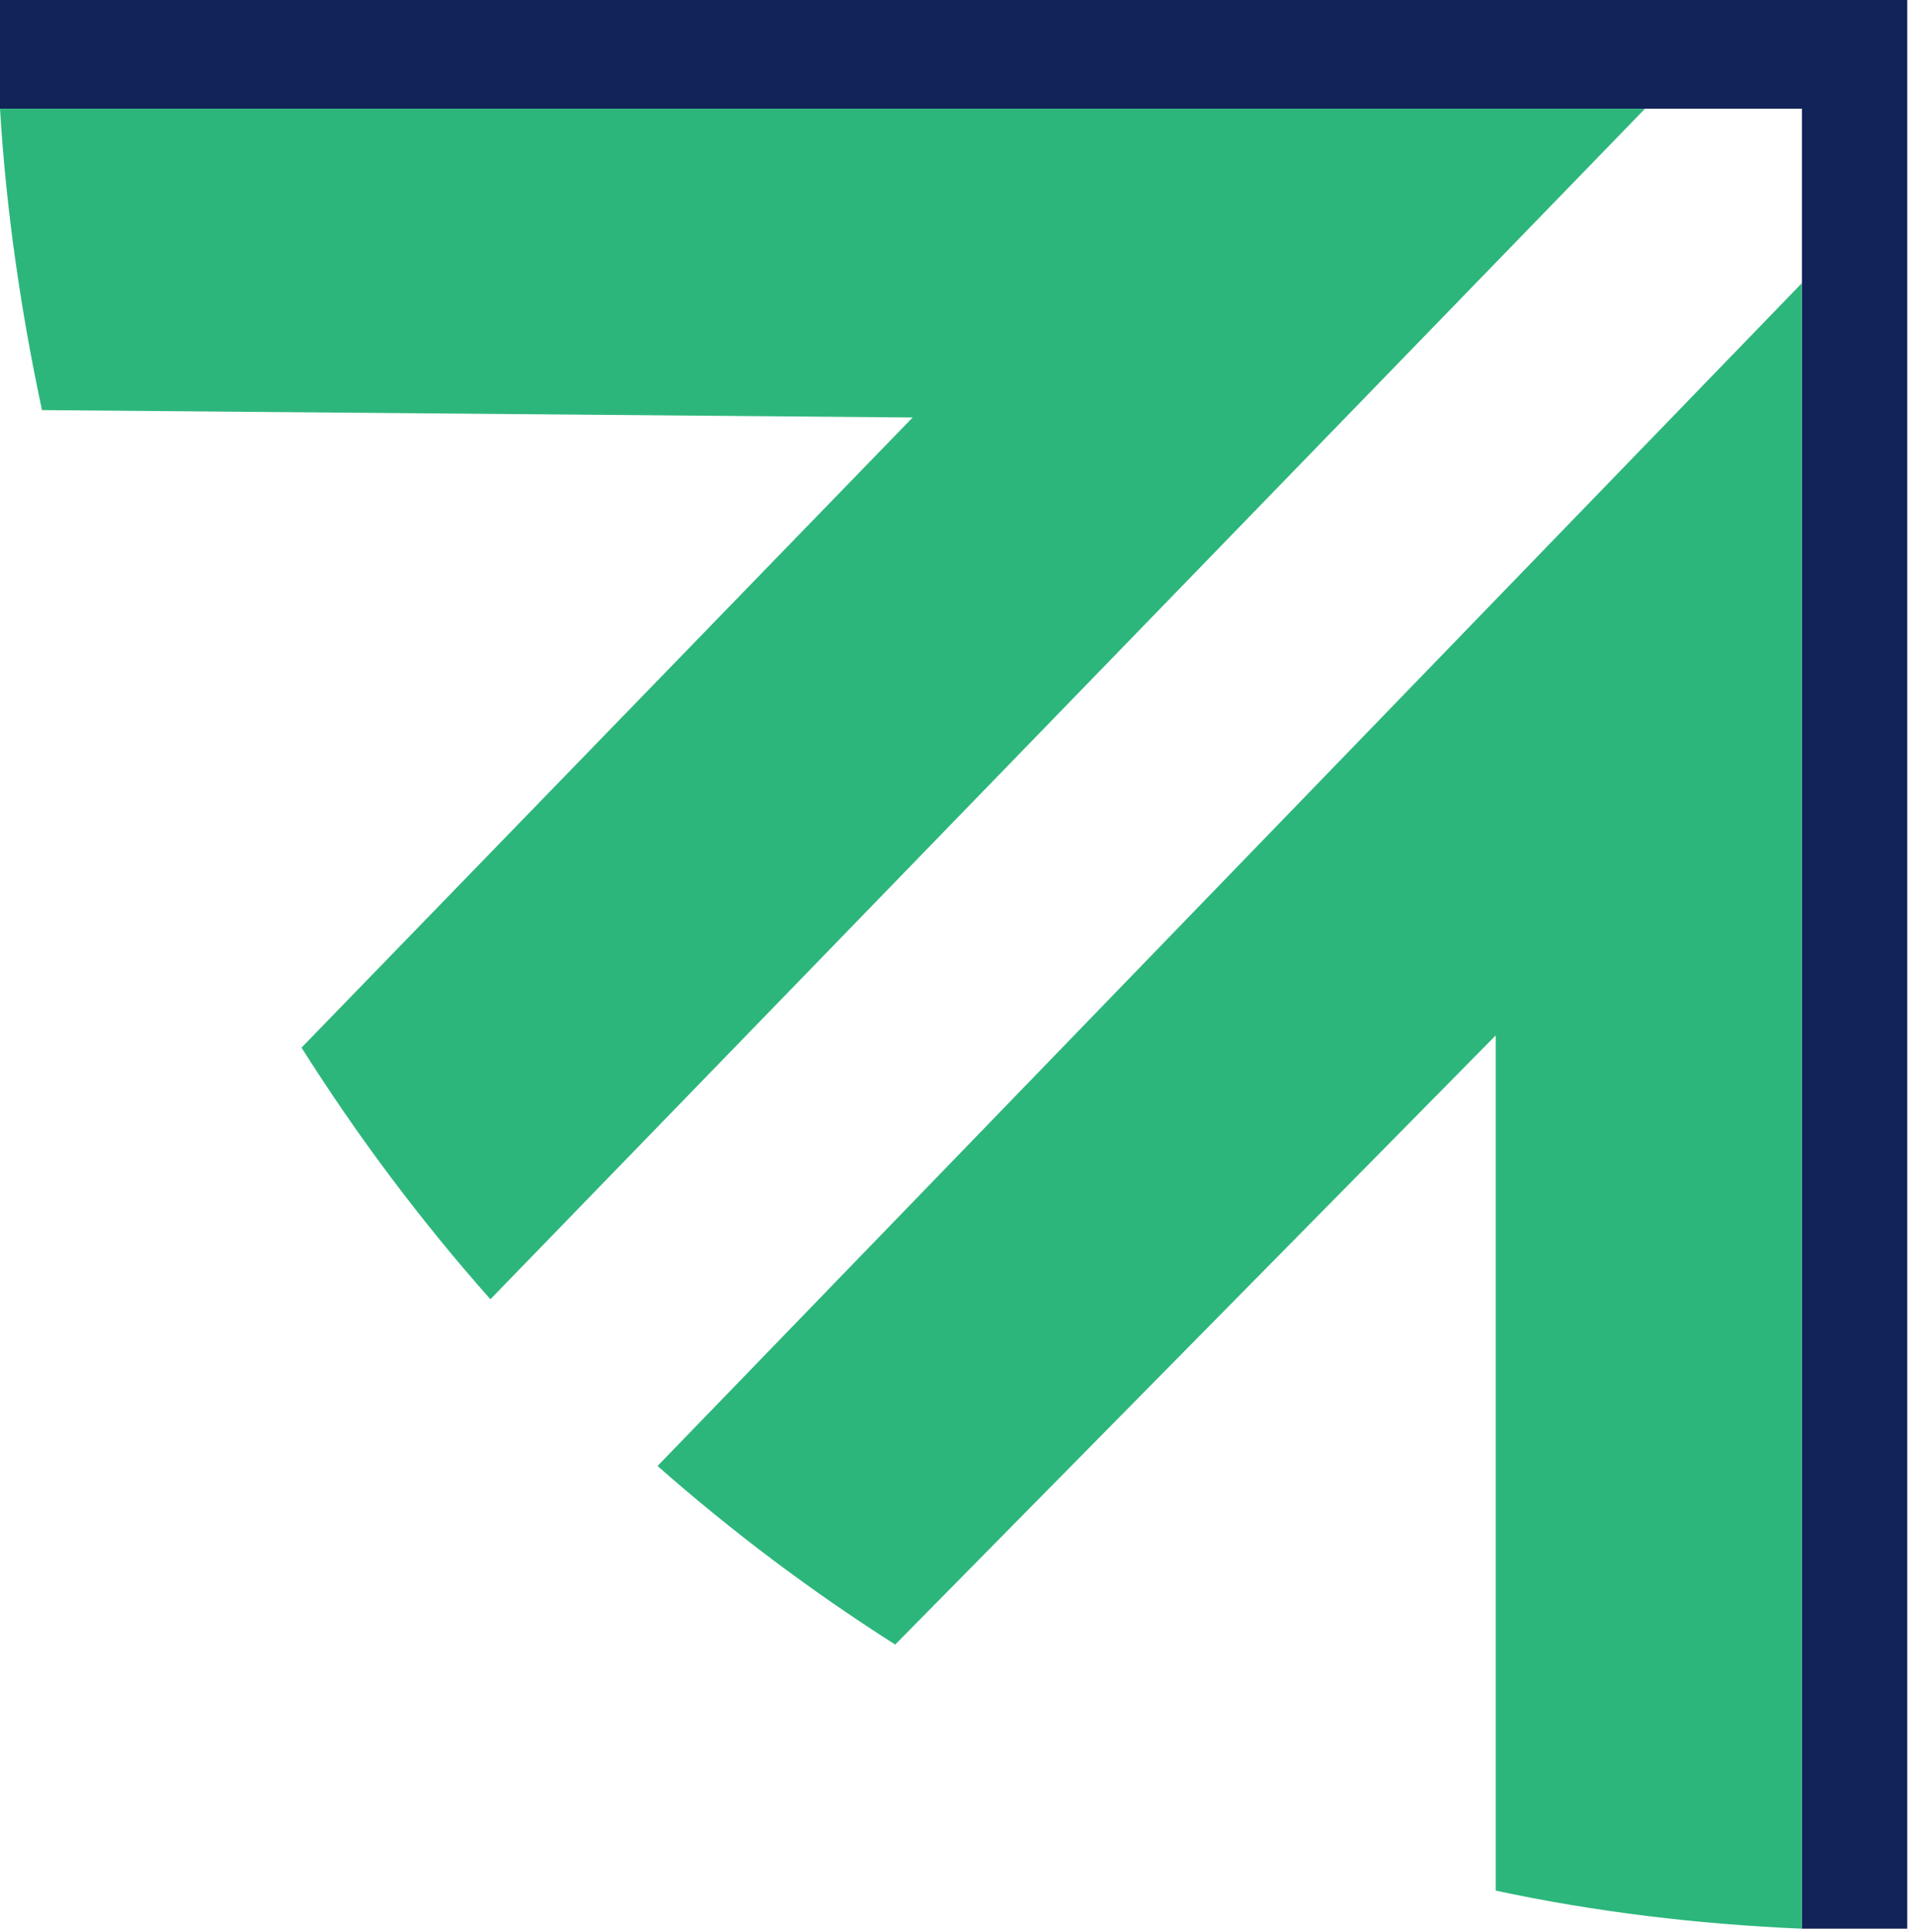 <svg viewBox="0 0 211 213" fill="none" xmlns="http://www.w3.org/2000/svg">
    <path d="M210.366 212.661H198.749V11.985H0V0H210.366V212.661Z" fill="#122359"/>
    <path d="M72.525 161.642C80.733 168.873 89.496 175.46 98.739 181.331L164.973 114.167V208.463C175.935 210.809 187.22 212.169 198.739 212.662V31.222L72.525 161.642Z" fill="#2DB67C"/>
    <path d="M0 11.983C0.674 23.243 2.335 34.492 4.631 45.218L100.664 46.034L33.258 115.514C39.472 125.354 46.439 134.629 54.089 143.26L181.436 11.993H0V11.983Z" fill="#2DB67C"/>
</svg>
